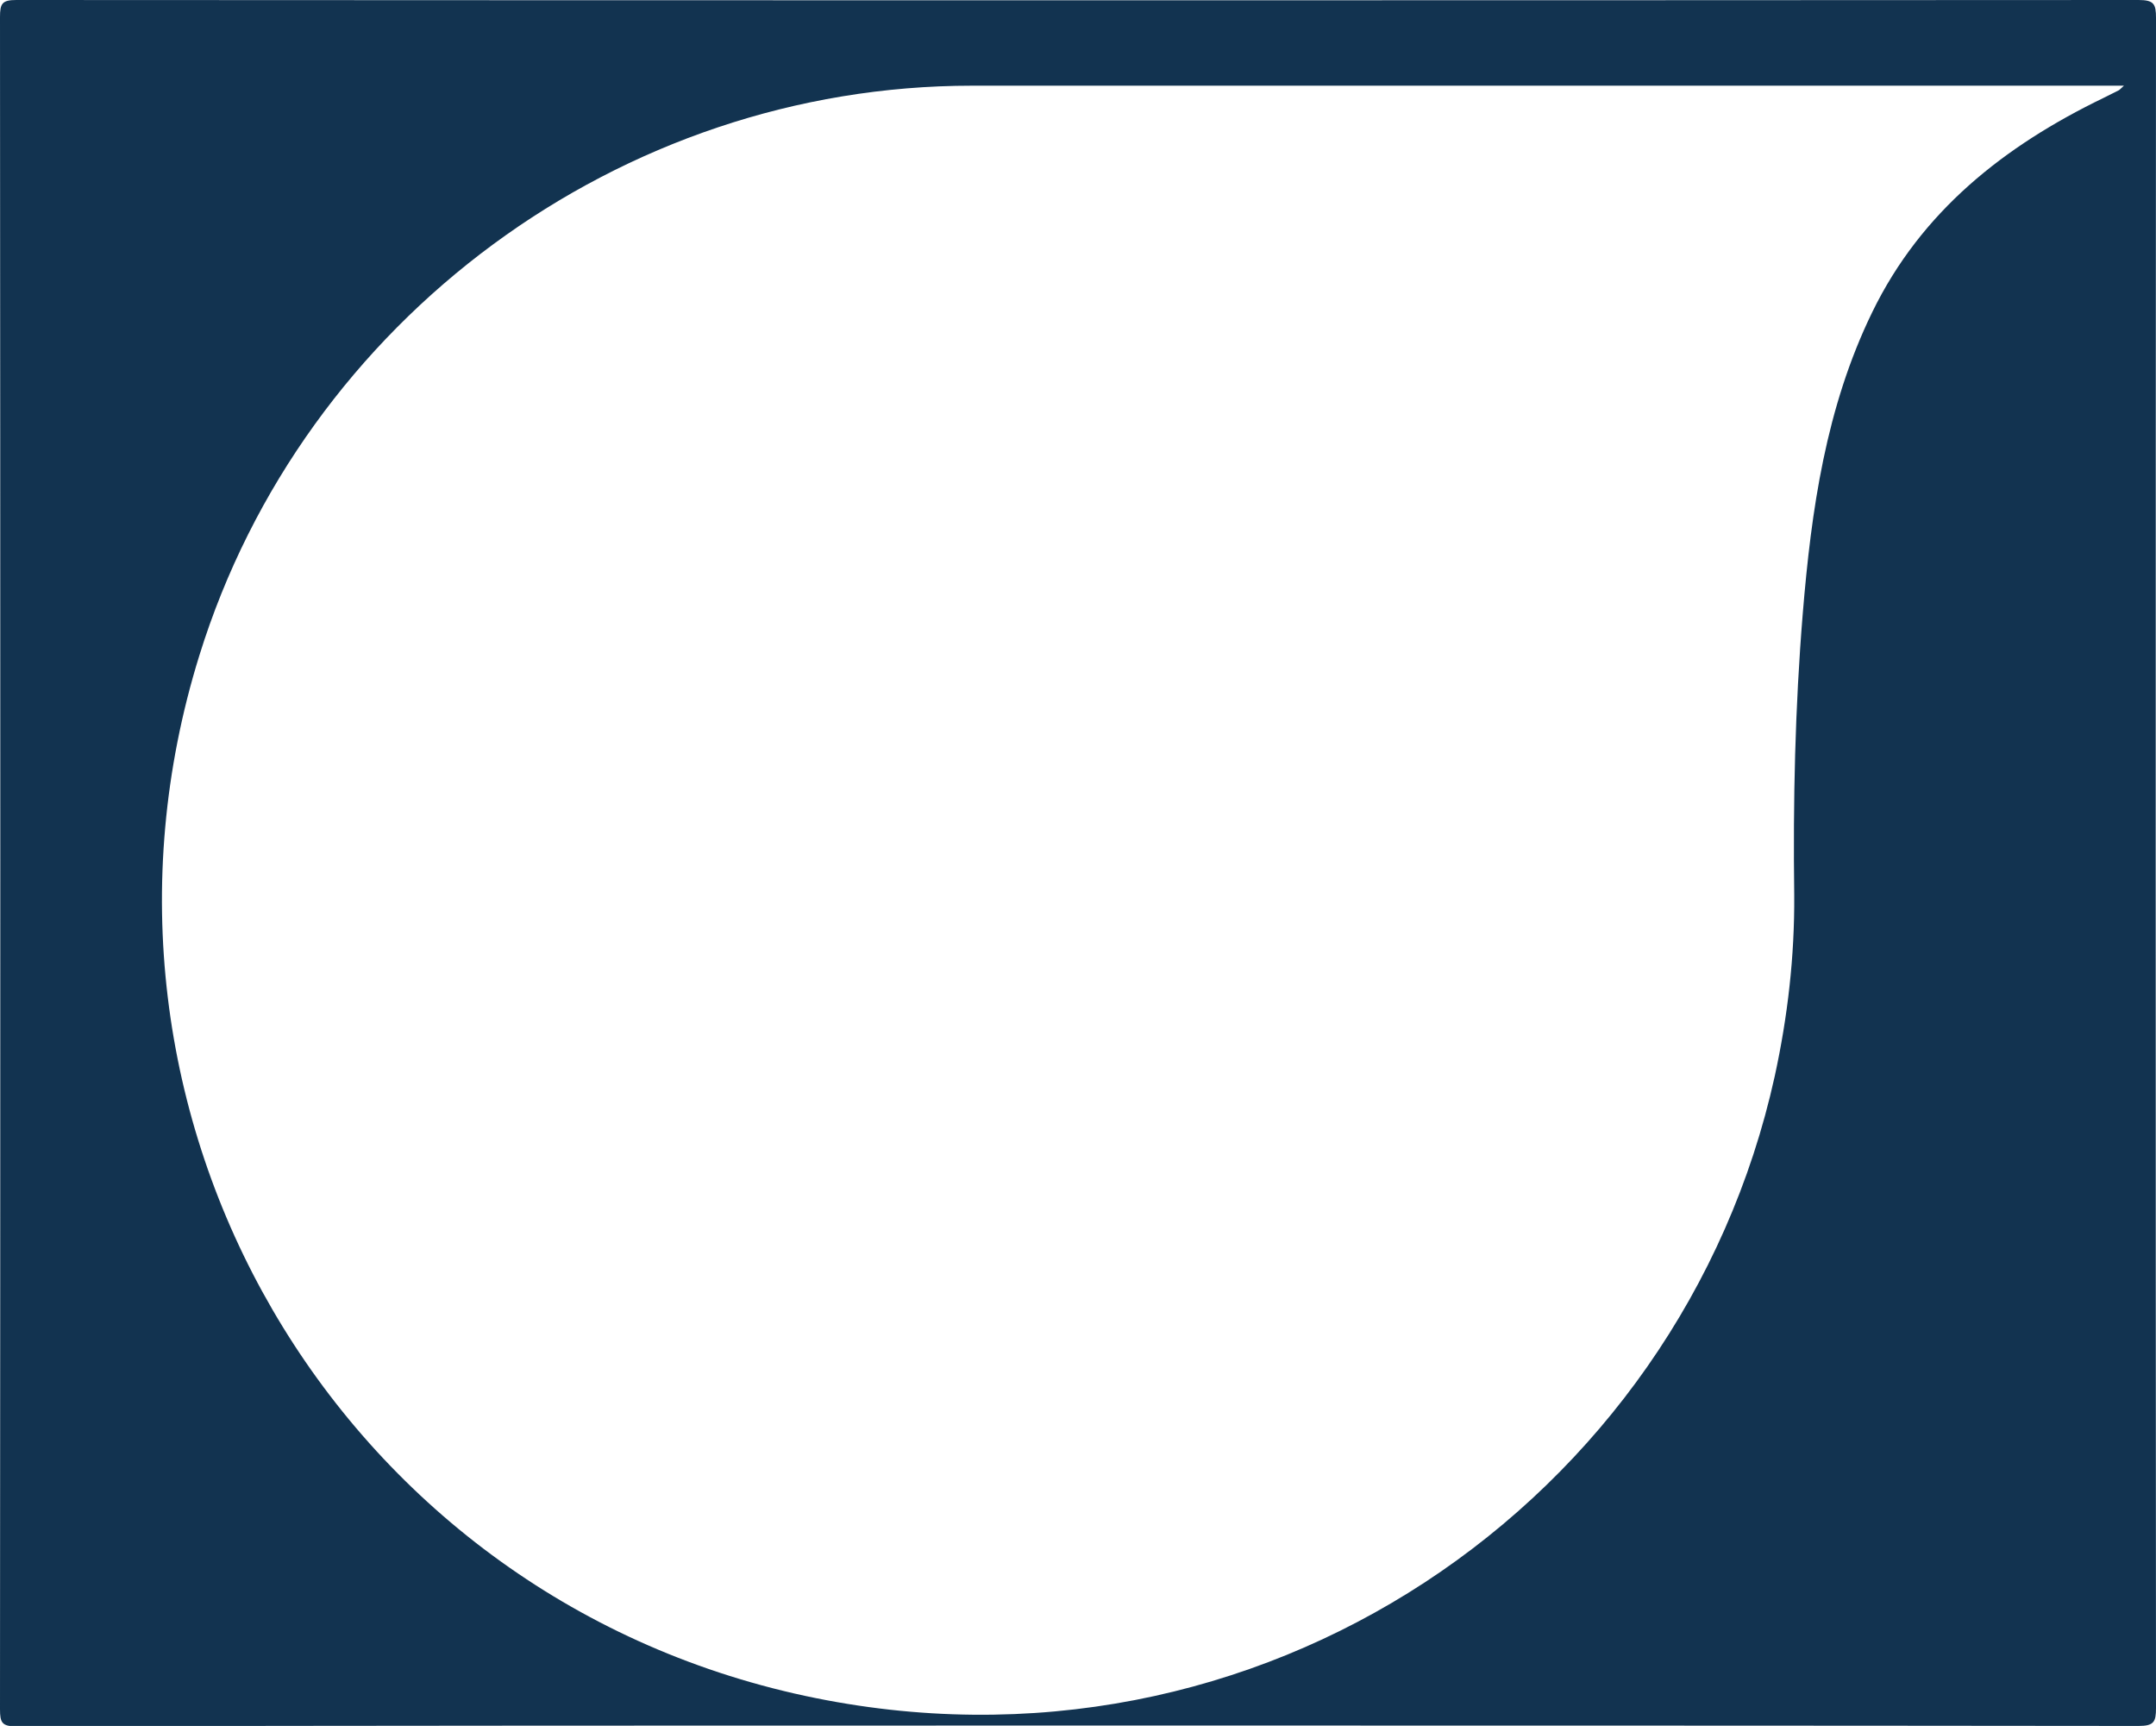 <?xml version="1.0" encoding="utf-8"?>
<!-- Generator: Adobe Illustrator 26.0.3, SVG Export Plug-In . SVG Version: 6.00 Build 0)  -->
<svg version="1.1" id="Layer_1" xmlns="http://www.w3.org/2000/svg" xmlns:xlink="http://www.w3.org/1999/xlink" x="0px" y="0px"
	 viewBox="0 0 531 425" style="enable-background:new 0 0 531 425;" xml:space="preserve">
<style type="text/css">
	.st0{fill:#123350;}
	.st1{fill:;}
</style>
<g>
	<path class="st0" d="M4,425.1c-3.5,0-4-0.9-4-4.2C0.1,282,0.1,143.1,0,4.2C0,0.9,0.5,0,4,0c174.3,0.1,348.5,0.1,522.7,0
		c3.8,0,4.3,1,4.3,4.4c-0.1,138.7-0.1,277.5,0,416.2c0,3.4-0.5,4.4-4.3,4.4c-87.1-0.1-174.2-0.1-261.3-0.1S91.1,424.9,4,425.1z
		 M505.8,21.1c-88.8,0-177.6,0-266.4,0c-86.6,0-164.6,57.5-190.3,140.3C14,274.3,82.5,392.7,198.3,417.6
		C310,441.6,414,369.9,437.1,265c3.2-14.7,4.9-29.5,4.8-44.5c-0.3-23.2,0.2-46.3,2.1-69.4c2.1-25.5,5.7-50.8,17.1-74.2
		c12.1-24.9,32.6-41,57-52.8c1.2-0.6,2.4-1.2,3.6-1.8c0.3-0.1,0.5-0.4,1.4-1.2C516.8,21.1,511.3,21.1,505.8,21.1z"/>
</g>
<path class="st1" d="M173.1,5.9C187.5,2,202.2,1,217,1c92.9,0,185.9,0,278.8,0.1c2.7,0,7-2,7.8,2c0.8,3.8-3.8,3.9-6.3,5.1
	c-21.6,10.7-40.6,24.1-53.1,45.4c-13.3,22.7-17.6,47.9-20.2,73.5c-2.7,27-2.7,54.2-3.1,81.3c-0.7,51.2-17.8,96.4-52.3,134.1
	c-49.3,53.9-111,75.3-183.3,66.1c-7-0.9-13.9-2.5-20.8-3.8c-1.9-0.7-3.7-1.5-5.6-2C62.1,375.2-1.3,278.8,13.1,179.2
	C24.4,101.1,68,46.9,140.3,15.5c8.9-3.9,18.5-6.1,27.7-9.3C169.7,6.1,171.4,6.3,173.1,5.9z M458.2,6.1C378,6,297.7,5.9,217.5,6
	C159,6.2,109.3,27.6,69.4,70.4C38.1,103.9,20.9,143.9,17,189.7c-8.4,100,59.5,190.7,157.4,211.6c11.4,2.5,22.9,3.9,34.5,4.3
	c99.7,4.1,188.4-68.3,204.3-166.6c2-12.7,2.8-25.5,2.8-38.3c0-30.5,0.6-61,5-91.2c2.3-15.9,6-31.4,12.4-46.2
	c10.2-23.5,27.3-40.6,49.3-53.2c1.6-0.9,3.2-1.8,4.8-2.7c0.3-0.1,0.5-0.4,1.4-1.2c-9,0-17.4,0-25.7,0C461.6,6.2,459.9,6.1,458.2,6.1
	z"/>
</svg>